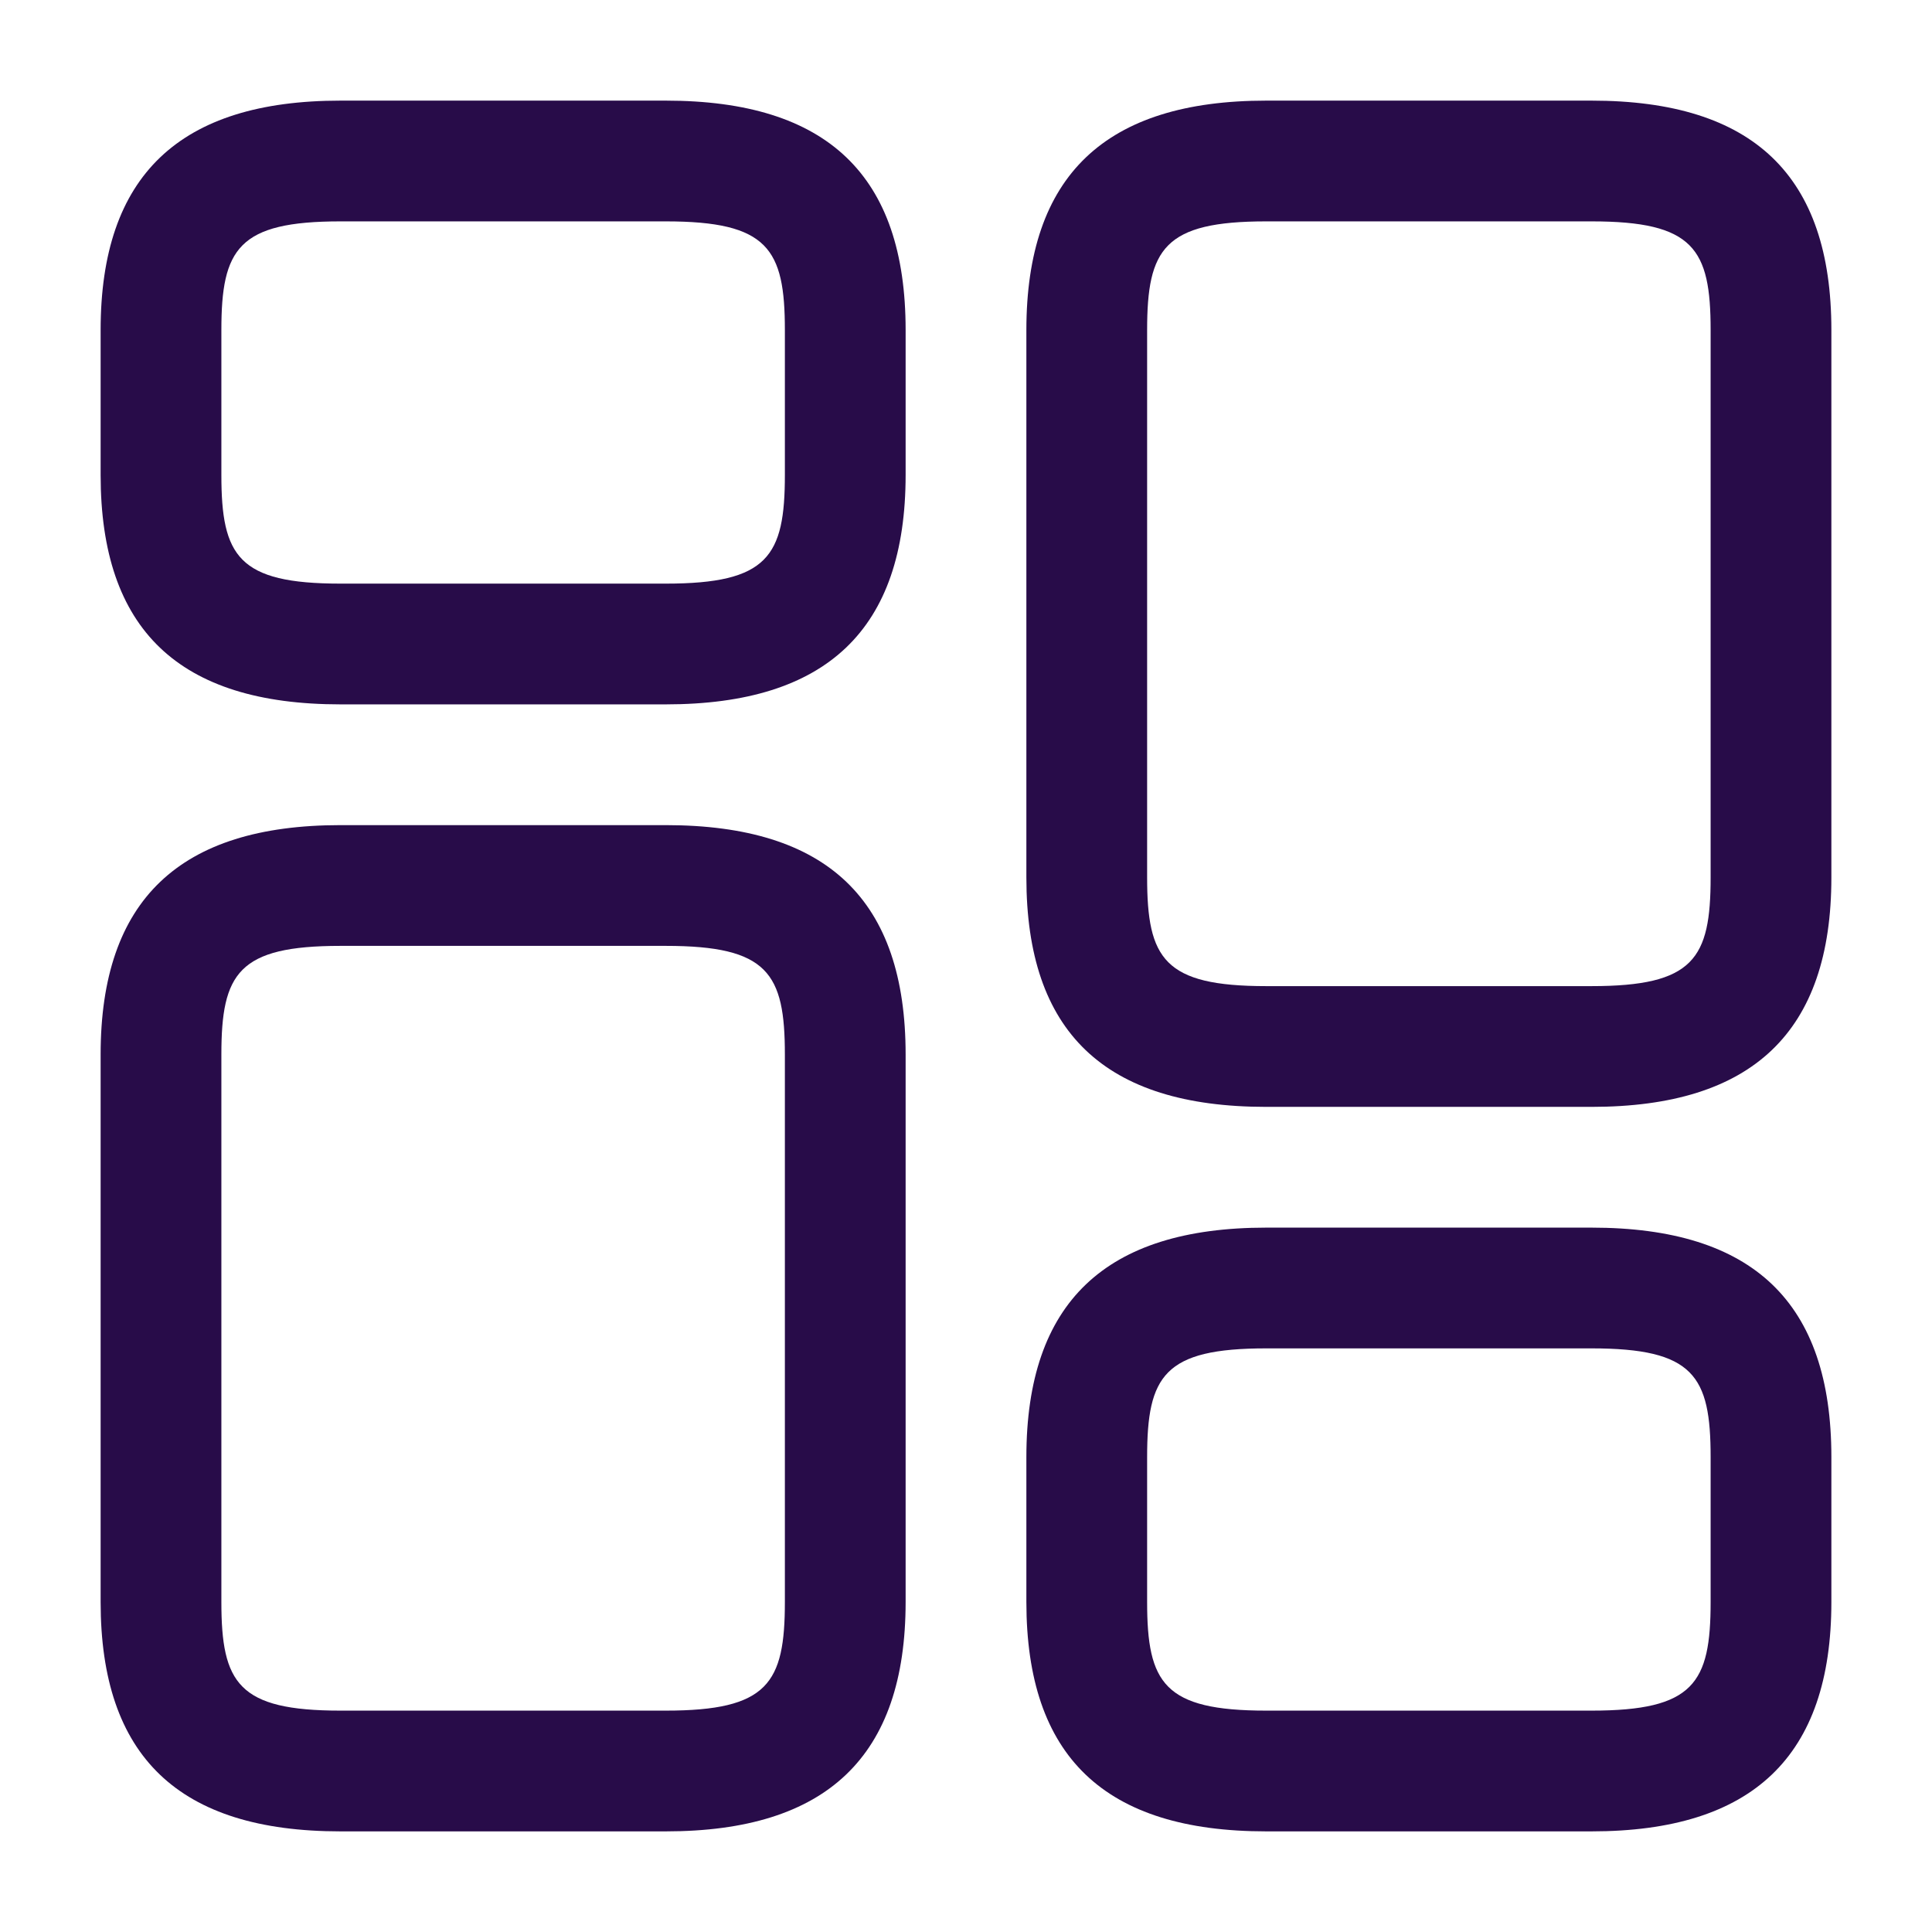 <svg width="36" height="36" viewBox="0 0 36 36" fill="none" xmlns="http://www.w3.org/2000/svg">
<path d="M29.655 20.625H23.595C20.58 20.625 19.125 19.23 19.125 16.35V6.15C19.125 3.27 20.595 1.875 23.595 1.875H29.655C32.67 1.875 34.125 3.27 34.125 6.15V16.35C34.125 19.23 32.655 20.625 29.655 20.625ZM23.595 4.125C21.69 4.125 21.375 4.635 21.375 6.15V16.35C21.375 17.865 21.69 18.375 23.595 18.375H29.655C31.56 18.375 31.875 17.865 31.875 16.35V6.15C31.875 4.635 31.56 4.125 29.655 4.125H23.595Z" fill="#280C49"/>
<path d="M29.655 34.125H23.595C20.58 34.125 19.125 32.73 19.125 29.85V27.15C19.125 24.27 20.595 22.875 23.595 22.875H29.655C32.67 22.875 34.125 24.27 34.125 27.15V29.85C34.125 32.73 32.655 34.125 29.655 34.125ZM23.595 25.125C21.69 25.125 21.375 25.635 21.375 27.15V29.85C21.375 31.365 21.69 31.875 23.595 31.875H29.655C31.56 31.875 31.875 31.365 31.875 29.85V27.15C31.875 25.635 31.56 25.125 29.655 25.125H23.595Z" fill="#280C49"/>
<path d="M12.405 34.125H6.345C3.33 34.125 1.875 32.73 1.875 29.85V19.65C1.875 16.77 3.345 15.375 6.345 15.375H12.405C15.42 15.375 16.875 16.77 16.875 19.65V29.85C16.875 32.73 15.405 34.125 12.405 34.125ZM6.345 17.625C4.44 17.625 4.125 18.135 4.125 19.65V29.85C4.125 31.365 4.44 31.875 6.345 31.875H12.405C14.31 31.875 14.625 31.365 14.625 29.85V19.65C14.625 18.135 14.31 17.625 12.405 17.625H6.345Z" fill="#280C49"/>
<path d="M12.405 13.125H6.345C3.33 13.125 1.875 11.73 1.875 8.85V6.15C1.875 3.27 3.345 1.875 6.345 1.875H12.405C15.42 1.875 16.875 3.27 16.875 6.15V8.85C16.875 11.73 15.405 13.125 12.405 13.125ZM6.345 4.125C4.44 4.125 4.125 4.635 4.125 6.15V8.85C4.125 10.365 4.44 10.875 6.345 10.875H12.405C14.31 10.875 14.625 10.365 14.625 8.85V6.15C14.625 4.635 14.31 4.125 12.405 4.125H6.345Z" fill="#280C49"/>
</svg>
